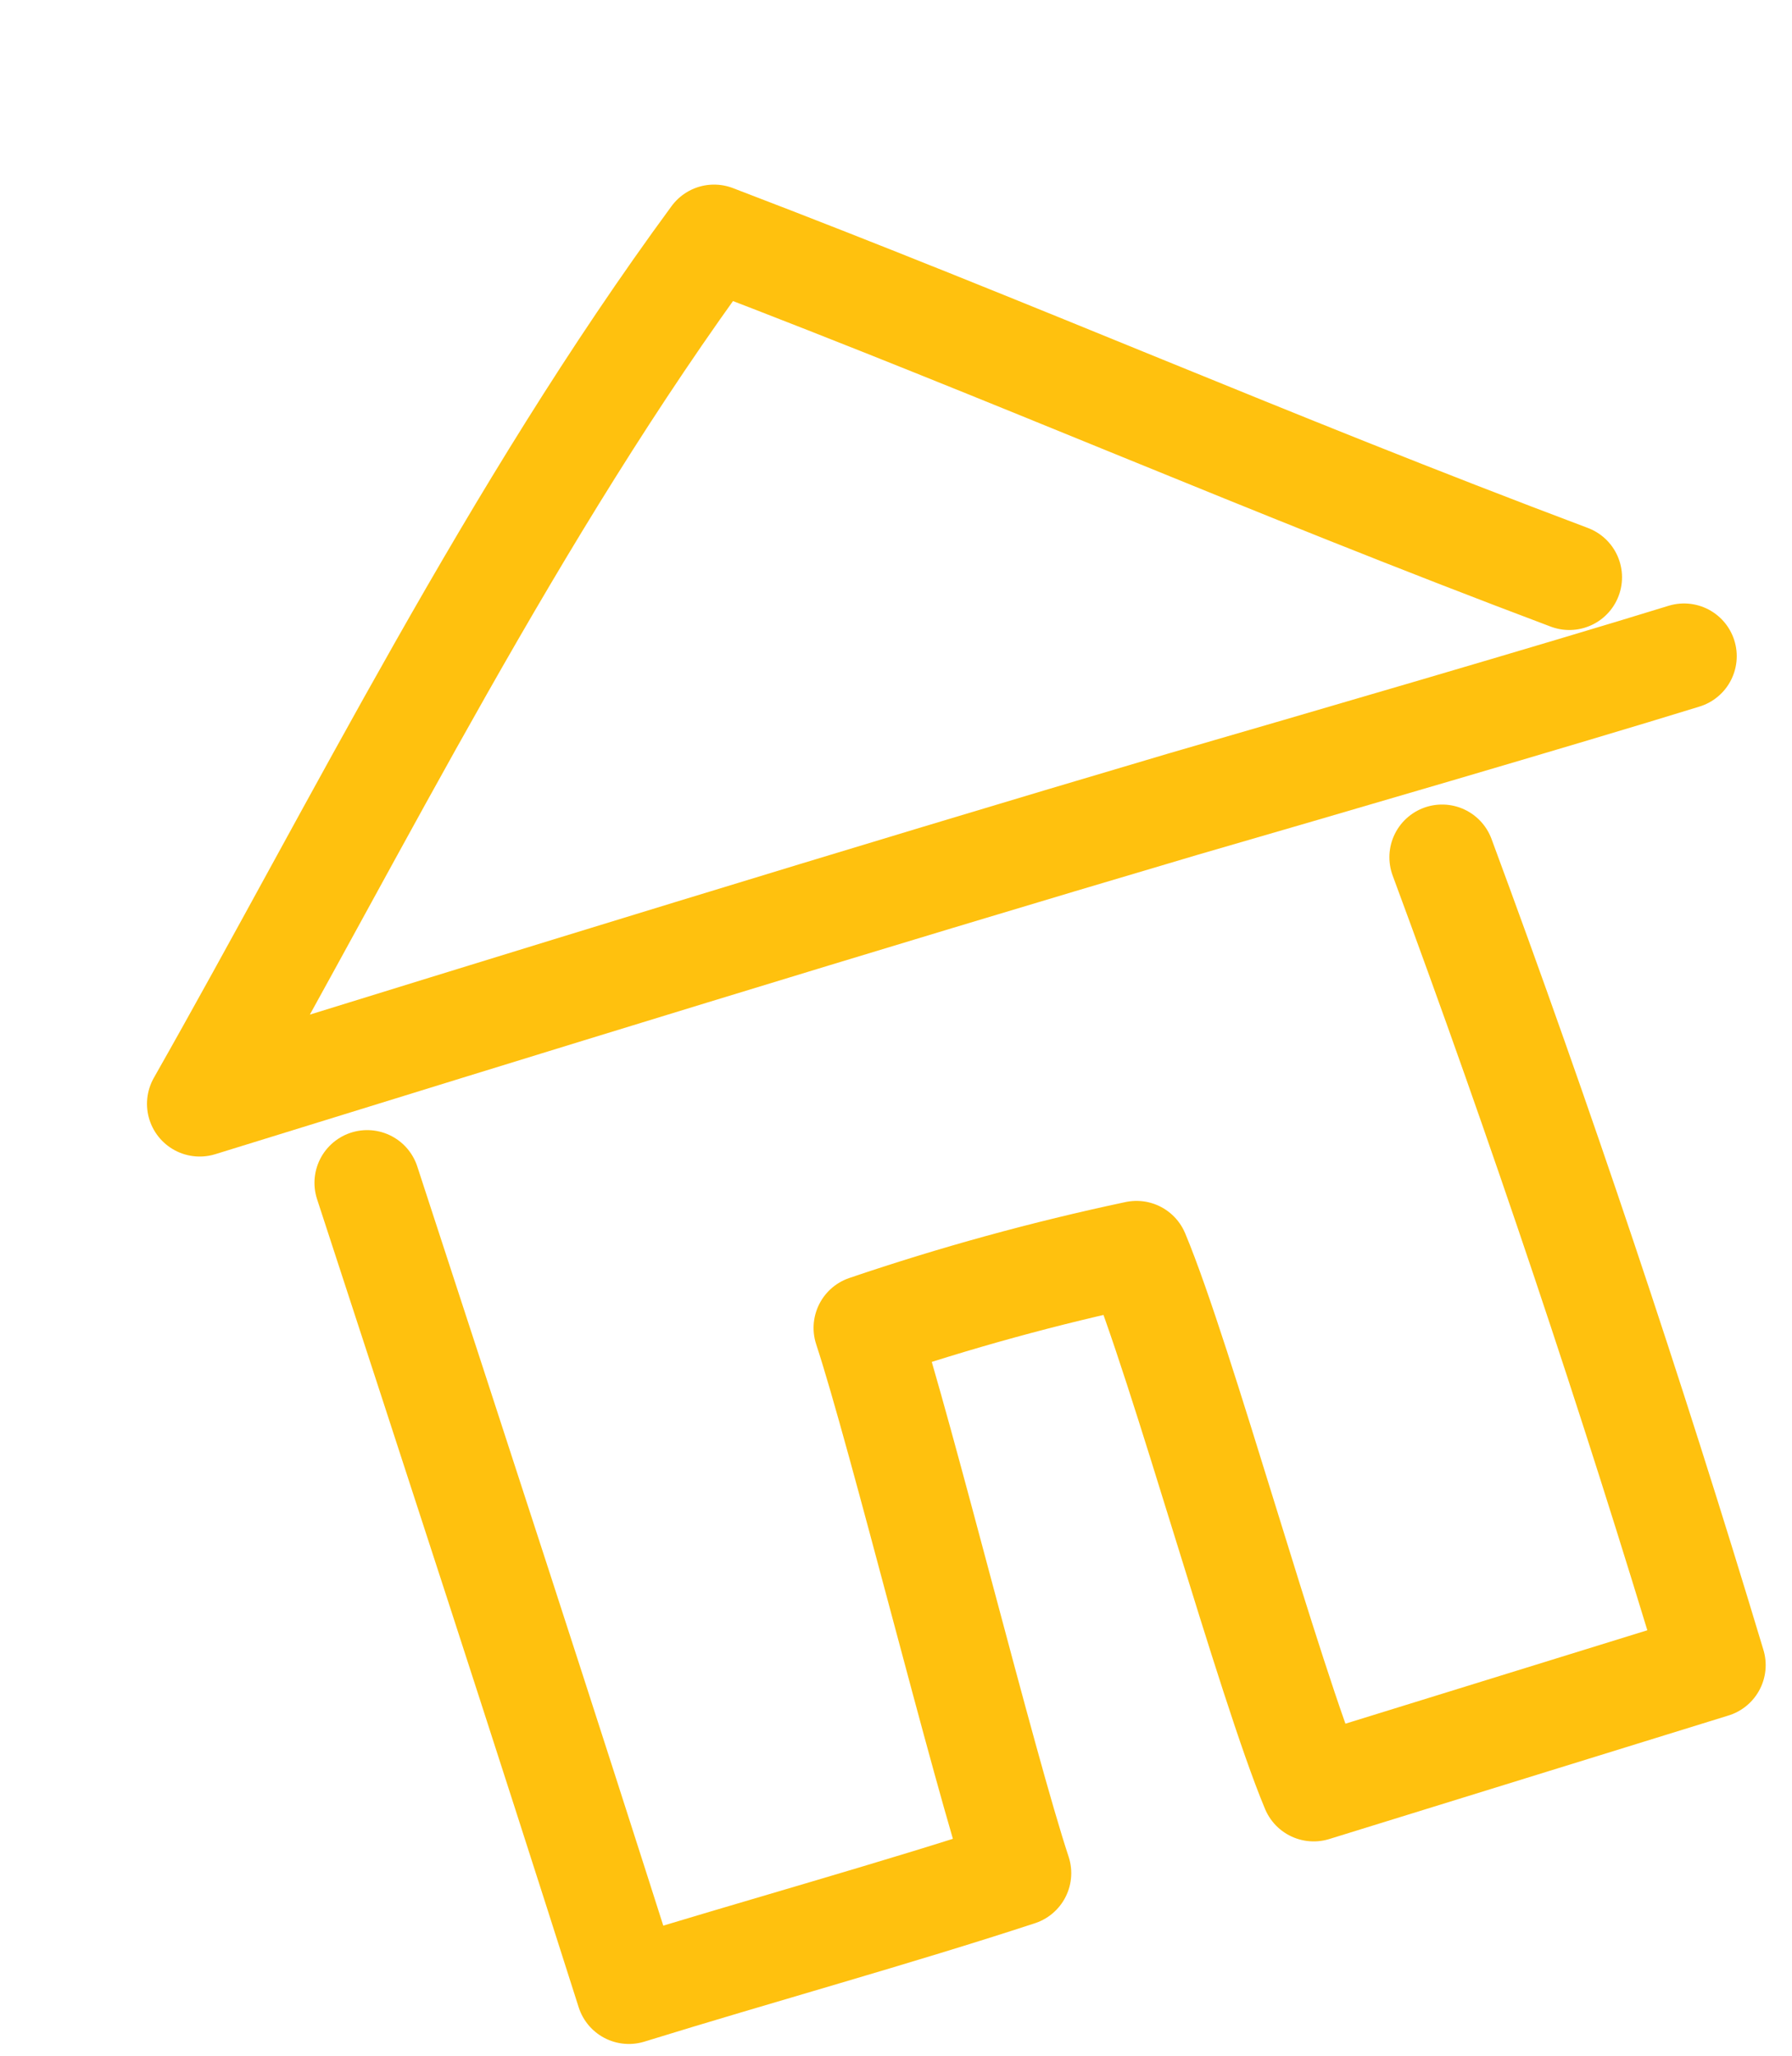 <svg width="68" height="78" viewBox="0 0 68 78" fill="none" xmlns="http://www.w3.org/2000/svg">
<path d="M13.933 44.879C17.202 54.885 20.675 65.528 23.864 75.553C28.701 74.056 33.985 72.601 38.65 71.071C37.326 67.073 34.166 54.305 32.872 50.384C36.232 49.242 39.656 48.301 43.127 47.565C44.824 51.622 48.153 63.81 49.85 67.867L65.001 63.179C61.896 52.86 58.47 42.643 54.722 32.526" stroke="#FFC10E" stroke-width="4" stroke-linecap="round" stroke-linejoin="round"/>
<path d="M63.903 24.897C59.361 26.302 49.741 29.105 44.907 30.507C32.431 34.193 20.005 38.038 7.578 41.882C13.616 31.241 19.431 19.435 27.096 9.004C38.755 13.457 47.92 17.528 59.55 21.904" stroke="#FFC10E" stroke-width="4" stroke-linecap="round" stroke-linejoin="round"/>
</svg>
